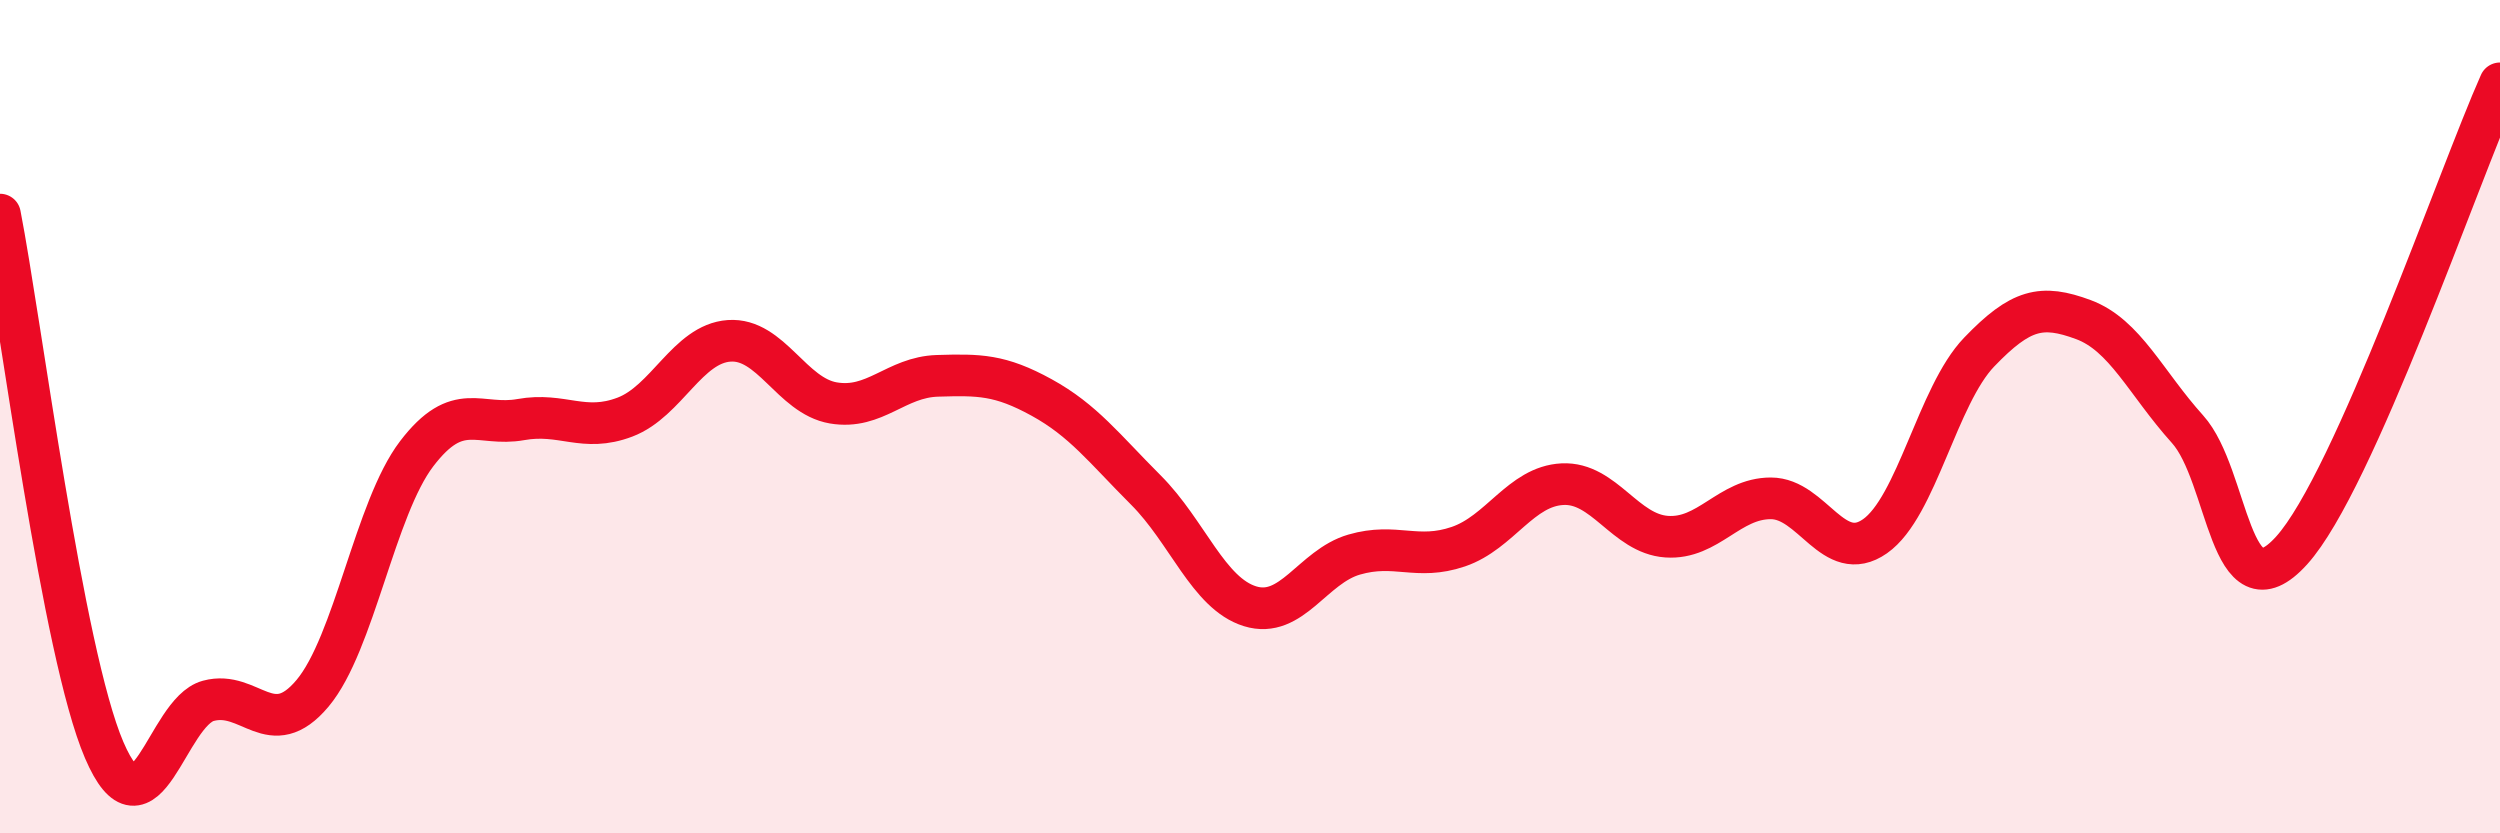 
    <svg width="60" height="20" viewBox="0 0 60 20" xmlns="http://www.w3.org/2000/svg">
      <path
        d="M 0,5.15 C 0.5,7.72 1.5,15.67 2.5,18 C 3.5,20.33 4,17.09 5,16.82 C 6,16.55 6.5,17.83 7.5,16.64 C 8.5,15.45 9,12.2 10,10.89 C 11,9.58 11.5,10.25 12.5,10.07 C 13.5,9.89 14,10.39 15,10.01 C 16,9.63 16.5,8.25 17.5,8.18 C 18.5,8.11 19,9.5 20,9.67 C 21,9.84 21.5,9.05 22.5,9.02 C 23.5,8.99 24,8.99 25,9.54 C 26,10.09 26.5,10.76 27.5,11.76 C 28.5,12.76 29,14.24 30,14.55 C 31,14.86 31.5,13.6 32.5,13.31 C 33.5,13.02 34,13.46 35,13.12 C 36,12.78 36.5,11.67 37.5,11.62 C 38.5,11.57 39,12.81 40,12.88 C 41,12.95 41.5,11.96 42.5,11.96 C 43.5,11.96 44,13.57 45,12.87 C 46,12.17 46.5,9.49 47.5,8.45 C 48.5,7.41 49,7.3 50,7.67 C 51,8.04 51.5,9.19 52.5,10.3 C 53.5,11.41 53.5,14.87 55,13.21 C 56.5,11.55 59,4.24 60,2L60 20L0 20Z"
        fill="#EB0A25"
        opacity="0.1"
        stroke-linecap="round"
        stroke-linejoin="round"
      />
      <path
        d="M 0,5.15 C 0.5,7.72 1.5,15.67 2.5,18 C 3.5,20.33 4,17.09 5,16.82 C 6,16.55 6.5,17.83 7.5,16.64 C 8.5,15.45 9,12.2 10,10.89 C 11,9.58 11.5,10.25 12.5,10.07 C 13.5,9.89 14,10.39 15,10.01 C 16,9.63 16.5,8.25 17.5,8.18 C 18.5,8.11 19,9.5 20,9.67 C 21,9.84 21.5,9.05 22.5,9.02 C 23.5,8.99 24,8.99 25,9.54 C 26,10.09 26.5,10.76 27.5,11.76 C 28.5,12.76 29,14.24 30,14.55 C 31,14.86 31.5,13.6 32.5,13.31 C 33.5,13.02 34,13.46 35,13.12 C 36,12.78 36.5,11.67 37.5,11.62 C 38.5,11.57 39,12.81 40,12.88 C 41,12.95 41.5,11.96 42.5,11.96 C 43.5,11.96 44,13.57 45,12.87 C 46,12.17 46.5,9.49 47.5,8.45 C 48.5,7.41 49,7.3 50,7.67 C 51,8.04 51.5,9.19 52.5,10.3 C 53.5,11.41 53.5,14.87 55,13.21 C 56.5,11.55 59,4.24 60,2"
        stroke="#EB0A25"
        stroke-width="1"
        fill="none"
        stroke-linecap="round"
        stroke-linejoin="round"
      />
    </svg>
  